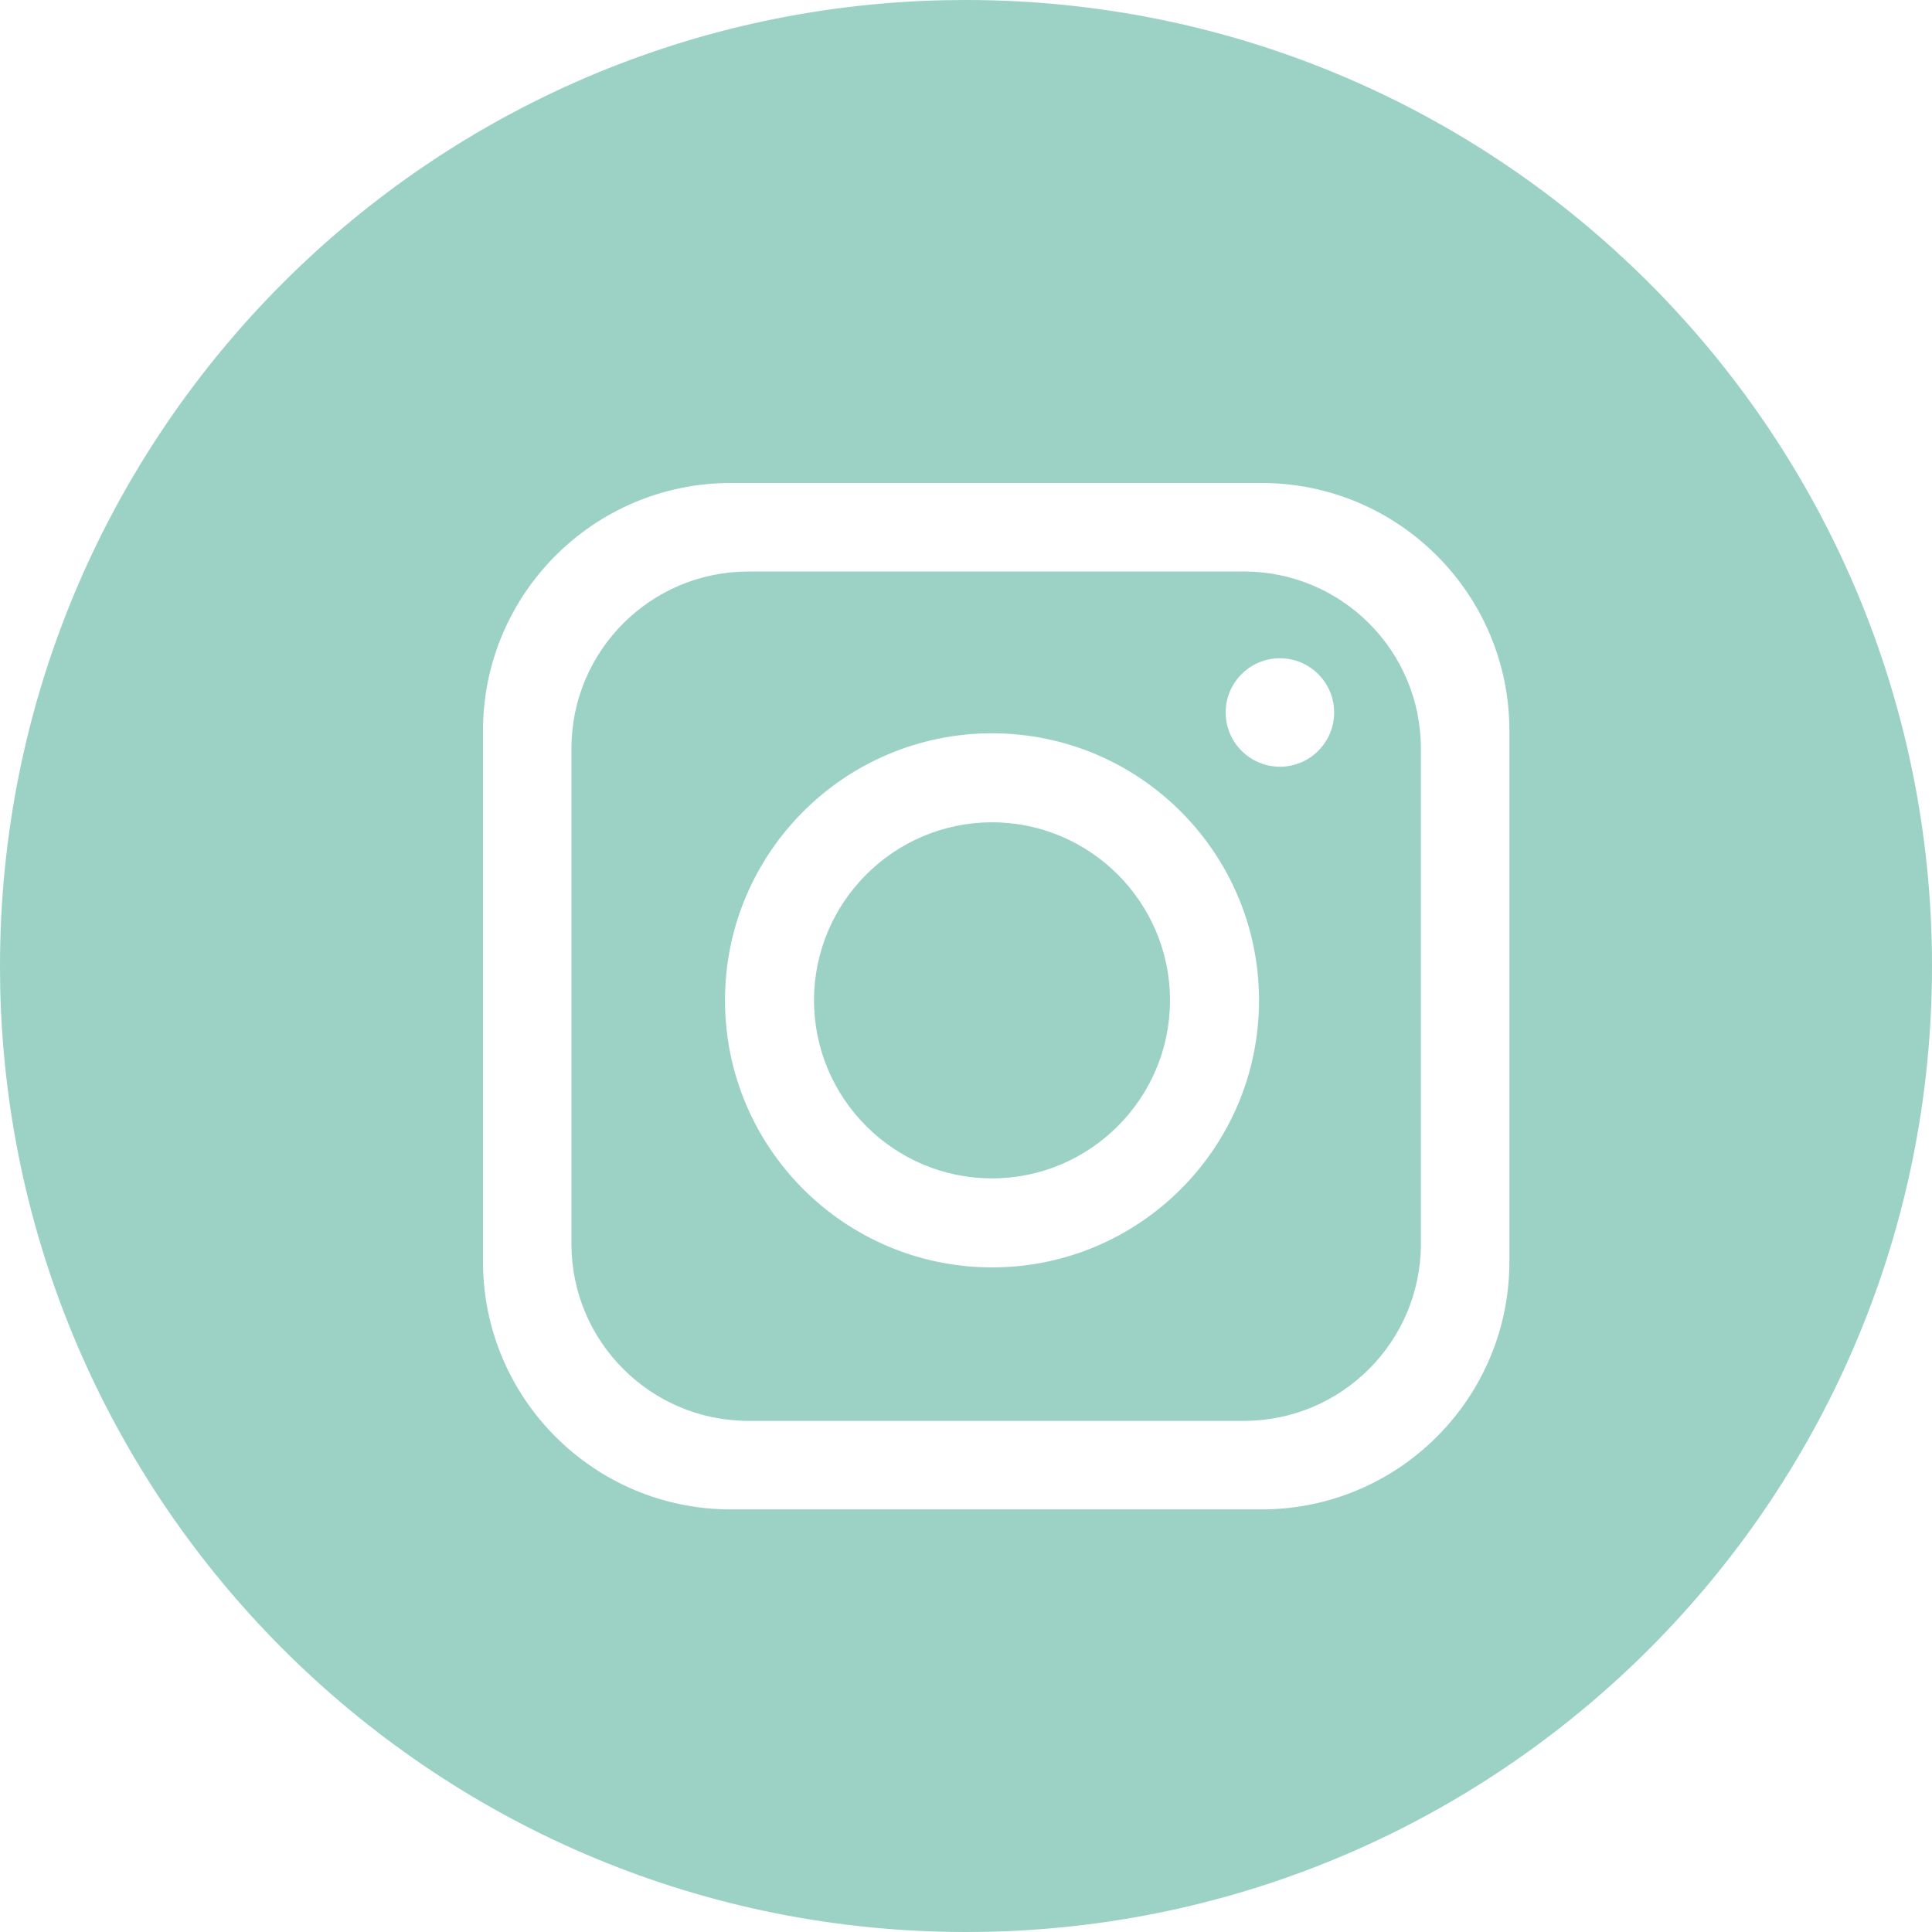 <?xml version="1.0" encoding="UTF-8"?>
<svg width="27px" height="27px" viewBox="0 0 27 27" version="1.1" xmlns="http://www.w3.org/2000/svg" xmlns:xlink="http://www.w3.org/1999/xlink">
    <title>insta</title>
    <g id="Symbols" stroke="none" stroke-width="1" fill="none" fill-rule="evenodd">
        <g id="00-Project" transform="translate(-198, -264)" fill="#9BD2C5">
            <g id="Group-29" transform="translate(119, 264)">
                <path d="M92.5,0 C99.956,0 106,6.044 106,13.5 C106,20.852 100.123,26.832 92.81,26.997 L92.5,27 C85.148,27 79.168,21.123 79.003,13.81 L79,13.5 C79,6.148 84.877,0.168 92.19,0.003 L92.5,0 Z M96.631,6.75 L89.212,6.75 C87.301,6.75 85.75,8.301 85.75,10.212 L85.75,17.632 C85.75,19.543 87.301,21.094 89.212,21.094 L96.631,21.094 C98.543,21.094 100.094,19.543 100.094,17.632 L100.094,10.212 C100.094,8.301 98.543,6.75 96.631,6.75 Z M96.384,7.987 C97.749,7.987 98.857,9.094 98.857,10.46 L98.857,17.384 C98.857,18.749 97.749,19.857 96.384,19.857 L89.46,19.857 C88.094,19.857 86.986,18.749 86.986,17.384 L86.986,10.46 C86.986,9.094 88.094,7.987 89.46,7.987 Z M92.864,10.248 C90.804,10.248 89.132,11.92 89.132,13.98 C89.132,16.04 90.804,17.712 92.864,17.712 C94.924,17.712 96.595,16.04 96.595,13.98 C96.595,11.92 94.924,10.248 92.864,10.248 Z M92.864,11.492 C94.234,11.492 95.351,12.609 95.351,13.98 C95.351,15.351 94.234,16.468 92.864,16.468 C91.493,16.468 90.376,15.351 90.376,13.98 C90.376,12.609 91.493,11.492 92.864,11.492 Z M96.887,9.199 C96.469,9.199 96.129,9.539 96.129,9.957 C96.129,10.375 96.469,10.715 96.887,10.715 C97.305,10.715 97.645,10.375 97.645,9.957 C97.645,9.539 97.305,9.199 96.887,9.199 Z" id="insta"></path>
            </g>
        </g>
    </g>
</svg>